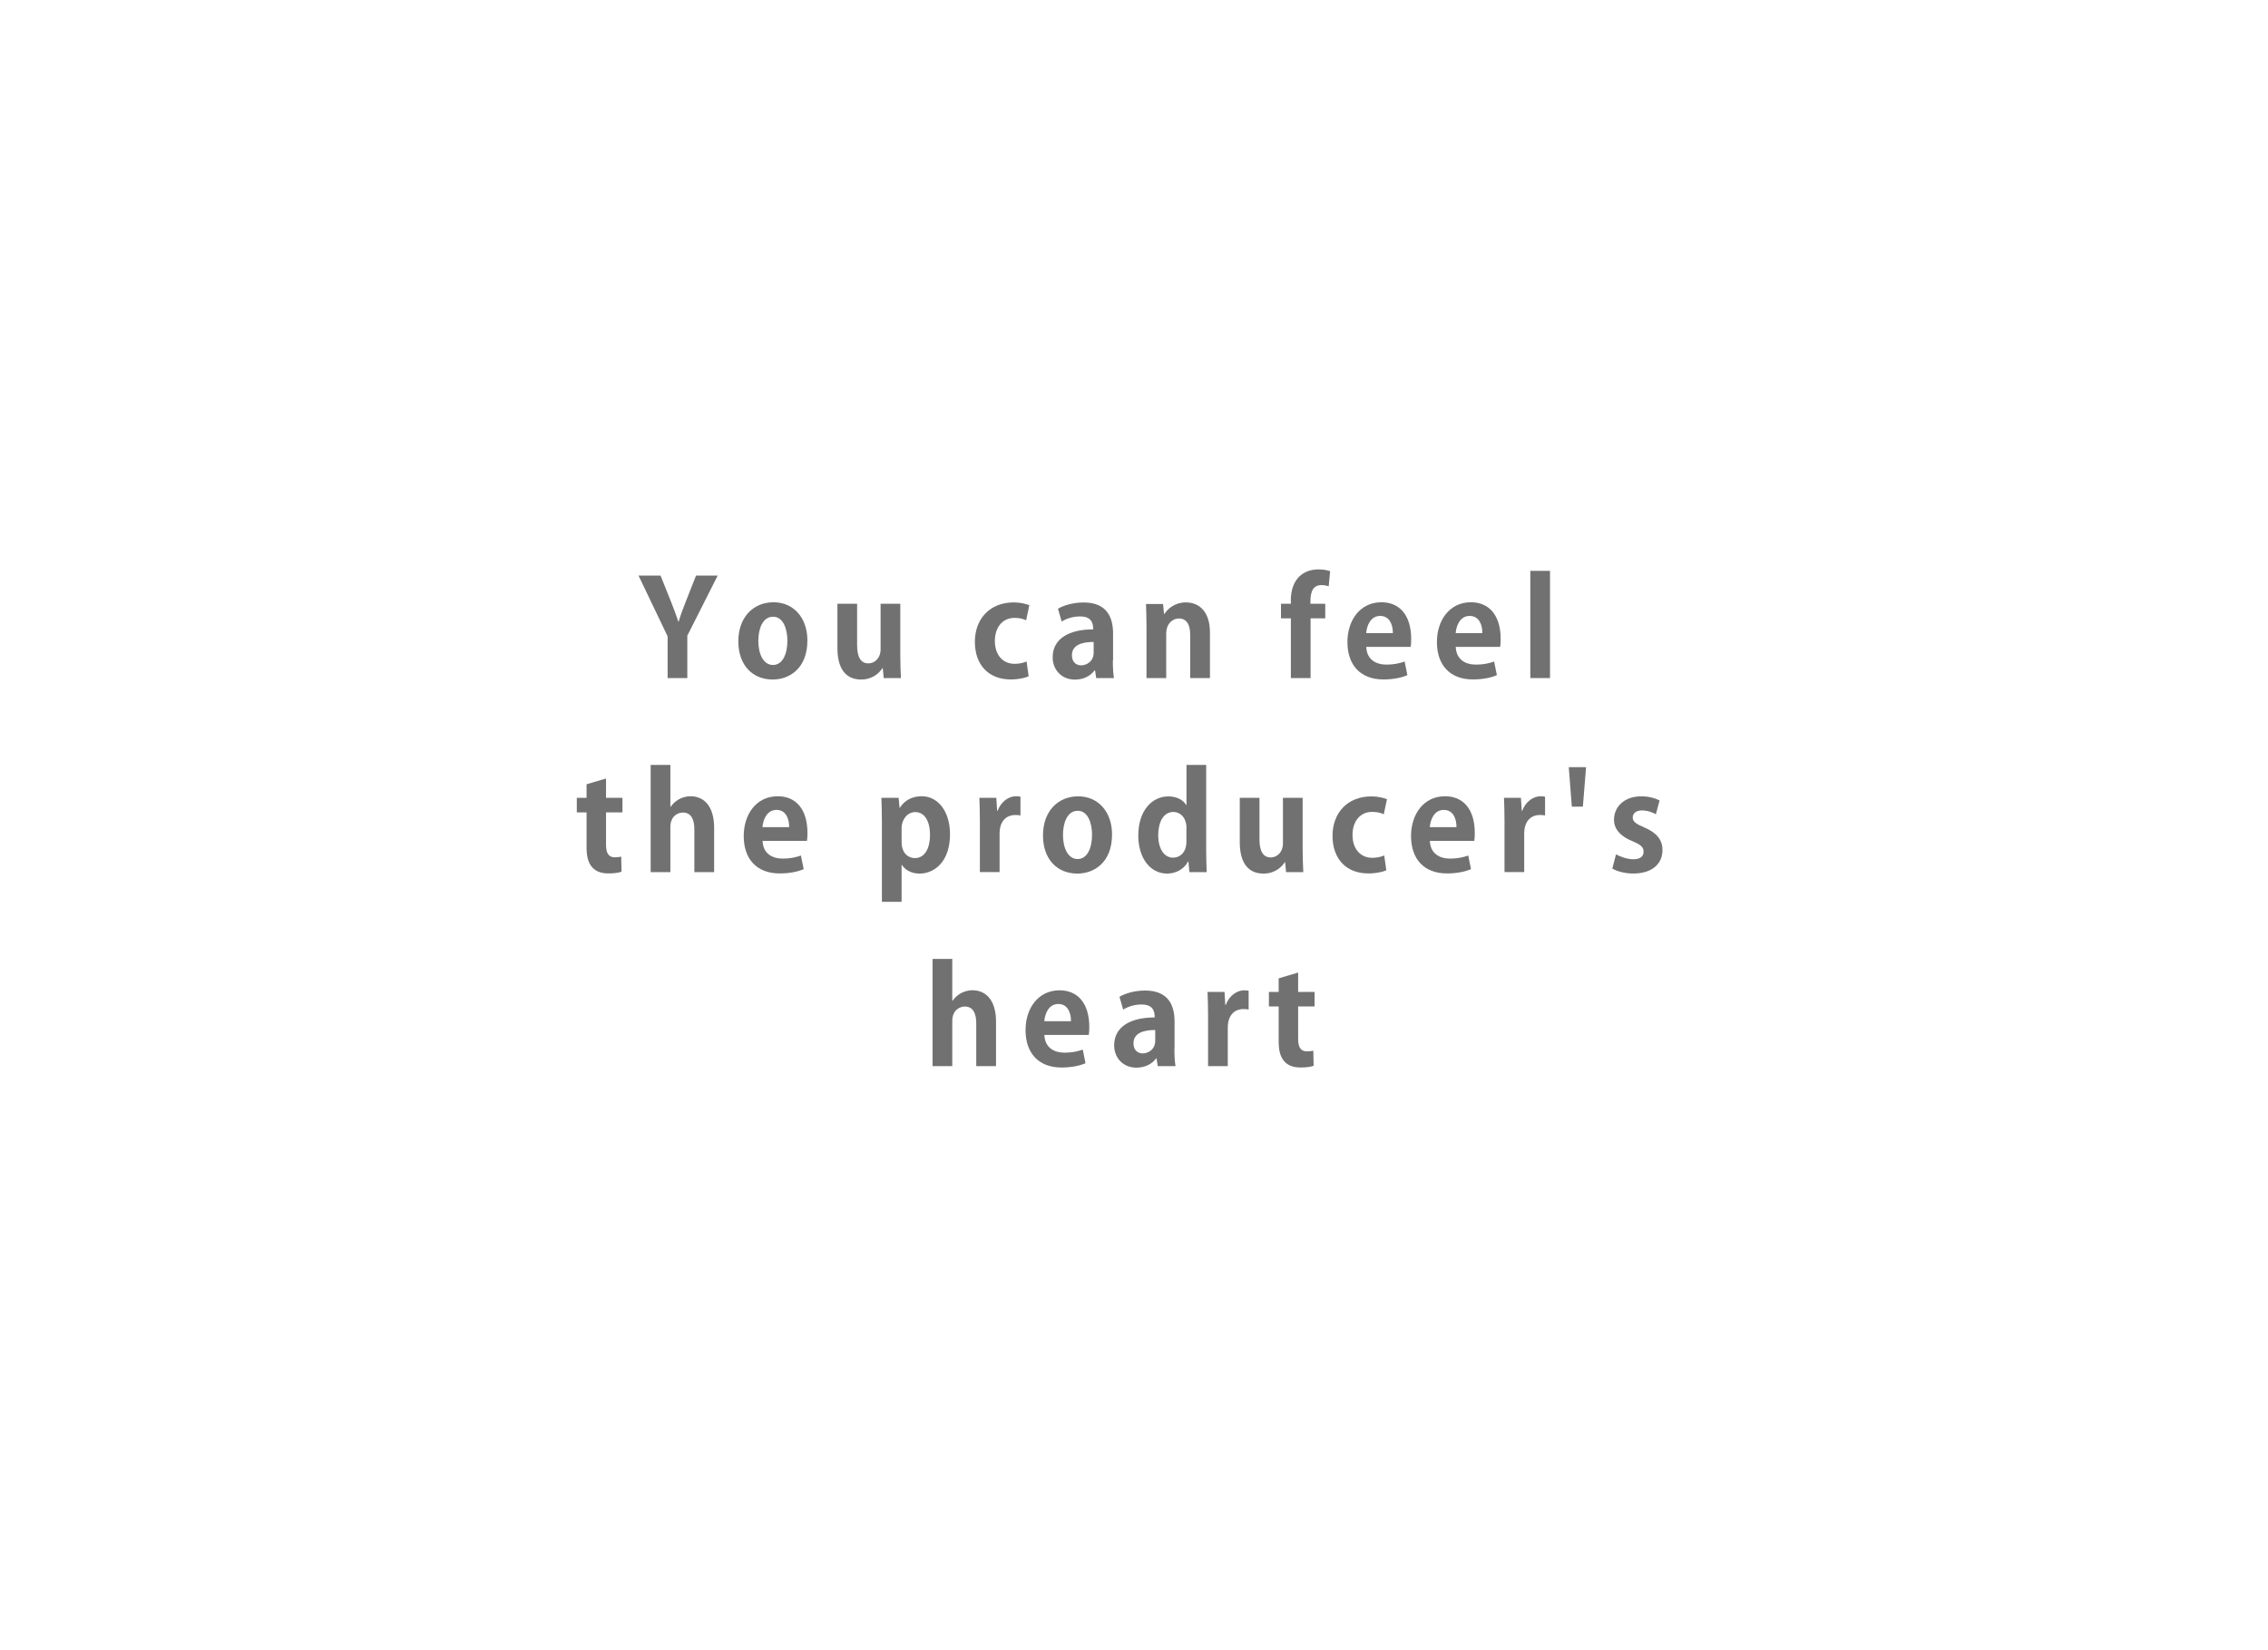 <?xml version="1.0" encoding="UTF-8"?>
<svg id="b" data-name="レイヤー 2" xmlns="http://www.w3.org/2000/svg" width="312" height="227" xmlns:xlink="http://www.w3.org/1999/xlink" viewBox="0 0 312 227">
  <defs>
    <style>
      .f, .g {
        fill: #fff;
      }

      .g {
        filter: url(#d);
      }

      .h {
        fill: #727171;
      }
    </style>
    <filter id="d" data-name="drop-shadow-1" filterUnits="userSpaceOnUse">
      <feOffset dx="0" dy="0"/>
      <feGaussianBlur result="e" stdDeviation="18.07"/>
      <feFlood flood-color="#000" flood-opacity=".62"/>
      <feComposite in2="e" operator="in"/>
      <feComposite in="SourceGraphic"/>
    </filter>
  </defs>
  <g id="c" data-name="レイヤー 1">
    <g>
      <path class="g" d="m256.85,113.3c0,32.29-45.17,58.47-100.89,58.47s-100.89-26.17-100.89-58.47,45.17-58.47,100.89-58.47,100.89,26.18,100.89,58.47Z"/>
      <g>
        <path class="f" d="m90.08,66.75c0,7.84-11.75,14.19-26.23,14.19s-26.23-6.35-26.23-14.19,11.75-14.19,26.23-14.19,26.23,6.35,26.23,14.19Z"/>
        <path class="f" d="m46.08,50.88c0,3.39-5.08,6.14-11.35,6.14s-11.35-2.75-11.35-6.14,5.08-6.14,11.35-6.14,11.35,2.75,11.35,6.14Z"/>
      </g>
      <g>
        <path class="h" d="m98.73,79.19l-4.18,8.27v5.83h-2.71v-5.74l-4-8.36h3.03l1.39,3.47c.4,1.01.73,1.89,1.06,2.86h.04c.28-.94.62-1.85,1.03-2.88l1.36-3.45h2.99Z"/>
        <path class="h" d="m111.07,88.1c0,3.89-2.49,5.39-4.77,5.39-2.75,0-4.73-1.94-4.73-5.26s2.07-5.37,4.84-5.37,4.66,2.15,4.66,5.25Zm-4.71-3.25c-1.5,0-2.04,1.76-2.04,3.32,0,1.82.7,3.32,2.02,3.32s1.98-1.52,1.98-3.34c0-1.6-.57-3.3-1.96-3.3Z"/>
        <path class="h" d="m123.85,90.17c0,1.21.05,2.26.09,3.12h-2.37l-.13-1.36h-.05c-.42.66-1.36,1.56-2.93,1.56-1.94,0-3.26-1.27-3.26-4.33v-6.09h2.71v5.69c0,1.54.44,2.51,1.56,2.51.88,0,1.67-.75,1.67-1.91v-6.29h2.71v7.1Z"/>
        <path class="h" d="m141.52,93.04c-.46.22-1.39.44-2.48.44-2.99,0-4.93-1.94-4.93-5.19,0-3.06,1.98-5.41,5.36-5.41.88,0,1.69.2,2.13.39l-.44,2.07c-.35-.17-.84-.33-1.6-.33-1.71,0-2.7,1.38-2.7,3.17,0,2,1.16,3.15,2.71,3.15.68,0,1.21-.13,1.65-.33l.29,2.04Z"/>
        <path class="h" d="m153.09,90.87c0,.9.04,1.8.15,2.42h-2.44l-.16-1.06h-.06c-.59.81-1.58,1.27-2.71,1.27-1.89,0-3.06-1.41-3.06-3.06,0-2.62,2.33-3.85,5.58-3.85,0-1.01-.35-1.78-1.83-1.78-.94,0-1.85.29-2.51.7l-.51-1.76c.68-.4,1.94-.86,3.54-.86,3.17,0,4.04,2.02,4.04,4.26v3.74Zm-2.64-2.55c-1.47,0-2.99.35-2.99,1.83,0,.97.61,1.39,1.28,1.39.64,0,1.71-.46,1.71-1.76v-1.47Z"/>
        <path class="h" d="m166.44,93.29h-2.71v-5.96c0-1.25-.4-2.24-1.56-2.24-.73,0-1.74.57-1.74,2.13v6.07h-2.71v-7.13c0-1.19-.04-2.16-.07-3.06h2.35l.13,1.38h.05c.46-.75,1.47-1.6,2.95-1.6,1.87,0,3.32,1.3,3.32,4.16v6.25Z"/>
        <path class="h" d="m177.57,82.65c0-3.08,1.8-4.31,3.8-4.31.68,0,1.21.11,1.61.24l-.2,2.09c-.26-.09-.57-.17-.99-.17-1.52,0-1.52,1.54-1.52,2.57h2.04v2h-2.02v8.22h-2.71v-8.22h-1.36v-2h1.36v-.42Z"/>
        <path class="h" d="m193.61,92.89c-.84.37-2.04.59-3.3.59-3.16,0-4.95-1.98-4.95-5.15,0-2.93,1.69-5.47,4.68-5.47,2.48,0,4.09,1.76,4.09,5.06,0,.4-.02.79-.07,1.08h-6.11c.07,1.74,1.32,2.44,2.79,2.44,1.01,0,1.8-.18,2.49-.42l.38,1.87Zm-2-5.78c.02-1.06-.4-2.37-1.74-2.37s-1.85,1.36-1.93,2.37h3.67Z"/>
        <path class="h" d="m205.92,92.89c-.84.37-2.04.59-3.3.59-3.16,0-4.95-1.98-4.95-5.15,0-2.93,1.69-5.47,4.68-5.47,2.48,0,4.09,1.76,4.09,5.06,0,.4-.02.79-.07,1.08h-6.11c.07,1.74,1.32,2.44,2.79,2.44,1.01,0,1.8-.18,2.49-.42l.38,1.87Zm-2-5.78c.02-1.06-.4-2.37-1.74-2.37s-1.85,1.36-1.93,2.37h3.67Z"/>
        <path class="h" d="m213.23,93.29h-2.71v-14.75h2.71v14.75Z"/>
        <path class="h" d="m80.69,107.9l2.68-.79v2.66h2.26v2h-2.26v4.44c0,1.23.39,1.74,1.21,1.74.38,0,.6-.04.88-.09l.04,2.07c-.37.15-1.03.24-1.82.24-2.93,0-2.99-2.55-2.99-3.69v-4.71h-1.34v-2h1.34v-1.87Z"/>
        <path class="h" d="m98.23,119.99h-2.71v-5.89c0-1.3-.4-2.31-1.58-2.31-.68,0-1.72.48-1.72,2v6.2h-2.71v-14.75h2.71v5.76h.04c.73-1.06,1.85-1.45,2.73-1.45,1.82,0,3.25,1.32,3.25,4.33v6.11Z"/>
        <path class="h" d="m110.56,119.58c-.84.37-2.04.59-3.3.59-3.16,0-4.95-1.98-4.95-5.15,0-2.93,1.69-5.47,4.68-5.47,2.48,0,4.09,1.76,4.09,5.06,0,.4-.02.79-.07,1.08h-6.11c.07,1.74,1.32,2.44,2.79,2.44,1.01,0,1.8-.18,2.49-.42l.38,1.87Zm-2-5.78c.02-1.06-.4-2.37-1.74-2.37s-1.85,1.36-1.93,2.37h3.67Z"/>
        <path class="h" d="m123.77,111.16c.66-1.05,1.71-1.61,3.03-1.61,2.24,0,3.89,2.09,3.89,5.23,0,3.76-2.13,5.41-4.2,5.41-1.12,0-1.98-.51-2.42-1.19h-.04v5.08h-2.71v-10.97c0-1.32-.04-2.4-.07-3.34h2.37l.13,1.39h.04Zm.26,4.7c0,1.49.9,2.2,1.82,2.2,1.38,0,2.09-1.36,2.09-3.19s-.7-3.14-2.04-3.14c-1.05,0-1.87.99-1.87,2.22v1.91Z"/>
        <path class="h" d="m140.37,112.19c-.2-.04-.42-.06-.7-.06-1.23,0-2.16.83-2.16,2.57v5.28h-2.71v-7.02c0-1.27-.04-2.27-.07-3.19h2.33l.11,1.78h.07c.48-1.32,1.58-2,2.53-2,.26,0,.42.02.61.06v2.59Z"/>
        <path class="h" d="m152.98,114.8c0,3.89-2.49,5.39-4.77,5.39-2.75,0-4.73-1.94-4.73-5.26s2.07-5.37,4.84-5.37,4.66,2.15,4.66,5.25Zm-4.71-3.25c-1.5,0-2.04,1.76-2.04,3.32,0,1.82.7,3.32,2.02,3.32s1.98-1.52,1.98-3.34c0-1.6-.57-3.3-1.96-3.3Z"/>
        <path class="h" d="m165.93,117.07c0,1.03.04,2.16.07,2.92h-2.38l-.13-1.45h-.06c-.53,1.01-1.63,1.65-2.88,1.65-2.31,0-3.96-2.13-3.96-5.23,0-3.48,1.93-5.39,4.13-5.39,1.19,0,2.05.5,2.46,1.19h.04v-5.52h2.71v11.83Zm-2.71-3.14c0-1.49-.9-2.22-1.8-2.22-1.39,0-2.09,1.43-2.09,3.21s.77,3.08,2.05,3.08c.81,0,1.83-.59,1.83-2.2v-1.87Z"/>
        <path class="h" d="m179.2,116.87c0,1.21.05,2.26.09,3.12h-2.37l-.13-1.36h-.05c-.42.66-1.36,1.56-2.93,1.56-1.94,0-3.26-1.27-3.26-4.33v-6.09h2.71v5.69c0,1.54.44,2.51,1.56,2.51.88,0,1.67-.75,1.67-1.91v-6.29h2.71v7.1Z"/>
        <path class="h" d="m190.72,119.73c-.46.22-1.39.44-2.48.44-2.99,0-4.93-1.94-4.93-5.19,0-3.06,1.98-5.41,5.36-5.41.88,0,1.69.2,2.13.39l-.44,2.07c-.35-.17-.84-.33-1.6-.33-1.71,0-2.7,1.38-2.7,3.17,0,2,1.16,3.15,2.71,3.15.68,0,1.21-.13,1.65-.33l.29,2.04Z"/>
        <path class="h" d="m202.36,119.58c-.84.37-2.04.59-3.3.59-3.16,0-4.95-1.98-4.95-5.15,0-2.93,1.69-5.47,4.68-5.47,2.48,0,4.09,1.76,4.09,5.06,0,.4-.02.79-.07,1.08h-6.11c.07,1.74,1.32,2.44,2.79,2.44,1.01,0,1.8-.18,2.49-.42l.38,1.87Zm-2-5.78c.02-1.06-.4-2.37-1.74-2.37s-1.85,1.36-1.93,2.37h3.67Z"/>
        <path class="h" d="m212.54,112.19c-.2-.04-.42-.06-.7-.06-1.23,0-2.16.83-2.16,2.57v5.28h-2.71v-7.02c0-1.27-.04-2.27-.07-3.19h2.33l.11,1.78h.07c.48-1.32,1.58-2,2.53-2,.26,0,.42.02.61.06v2.59Z"/>
        <path class="h" d="m215.81,105.55h2.38l-.44,5.43h-1.52l-.42-5.43Z"/>
        <path class="h" d="m227.81,112.03c-.44-.24-1.16-.53-1.93-.53-.83,0-1.27.42-1.27.97s.39.86,1.56,1.36c1.72.72,2.53,1.71,2.53,3.12,0,1.94-1.47,3.23-4.02,3.23-1.12,0-2.2-.28-2.88-.68l.51-1.96c.53.31,1.54.68,2.38.68.95,0,1.41-.4,1.41-1.03s-.35-.95-1.47-1.43c-1.91-.77-2.6-1.85-2.6-2.97,0-1.83,1.47-3.23,3.74-3.23,1.05,0,1.94.26,2.53.57l-.51,1.91Z"/>
        <path class="h" d="m137.01,146.68h-2.71v-5.89c0-1.3-.4-2.31-1.58-2.31-.68,0-1.72.48-1.72,2v6.2h-2.71v-14.75h2.71v5.76h.04c.73-1.06,1.85-1.45,2.73-1.45,1.82,0,3.25,1.32,3.25,4.33v6.11Z"/>
        <path class="h" d="m149.33,146.28c-.84.37-2.04.59-3.3.59-3.16,0-4.95-1.98-4.95-5.15,0-2.93,1.69-5.47,4.68-5.47,2.48,0,4.09,1.76,4.09,5.06,0,.4-.02.79-.07,1.08h-6.11c.07,1.74,1.32,2.44,2.79,2.44,1.01,0,1.8-.18,2.49-.42l.38,1.87Zm-2-5.78c.02-1.06-.4-2.37-1.74-2.37s-1.85,1.36-1.93,2.37h3.67Z"/>
        <path class="h" d="m161.56,144.26c0,.9.04,1.8.15,2.42h-2.44l-.17-1.06h-.06c-.59.81-1.58,1.27-2.71,1.27-1.89,0-3.06-1.41-3.06-3.06,0-2.62,2.33-3.85,5.58-3.85,0-1.01-.35-1.78-1.83-1.78-.94,0-1.85.29-2.51.7l-.51-1.76c.68-.4,1.94-.86,3.54-.86,3.17,0,4.04,2.02,4.04,4.26v3.74Zm-2.64-2.55c-1.47,0-2.99.35-2.99,1.83,0,.97.61,1.39,1.28,1.39.64,0,1.71-.46,1.71-1.76v-1.47Z"/>
        <path class="h" d="m171.76,138.89c-.2-.04-.42-.06-.7-.06-1.23,0-2.16.83-2.16,2.57v5.28h-2.71v-7.02c0-1.27-.04-2.27-.07-3.19h2.33l.11,1.78h.07c.48-1.32,1.58-2,2.53-2,.26,0,.42.02.61.06v2.59Z"/>
        <path class="h" d="m175.9,134.6l2.68-.79v2.66h2.26v2h-2.26v4.44c0,1.23.39,1.74,1.21,1.74.38,0,.61-.04.88-.09l.04,2.07c-.37.15-1.03.24-1.82.24-2.93,0-2.99-2.55-2.99-3.69v-4.71h-1.34v-2h1.34v-1.87Z"/>
      </g>
    </g>
  </g>
</svg>